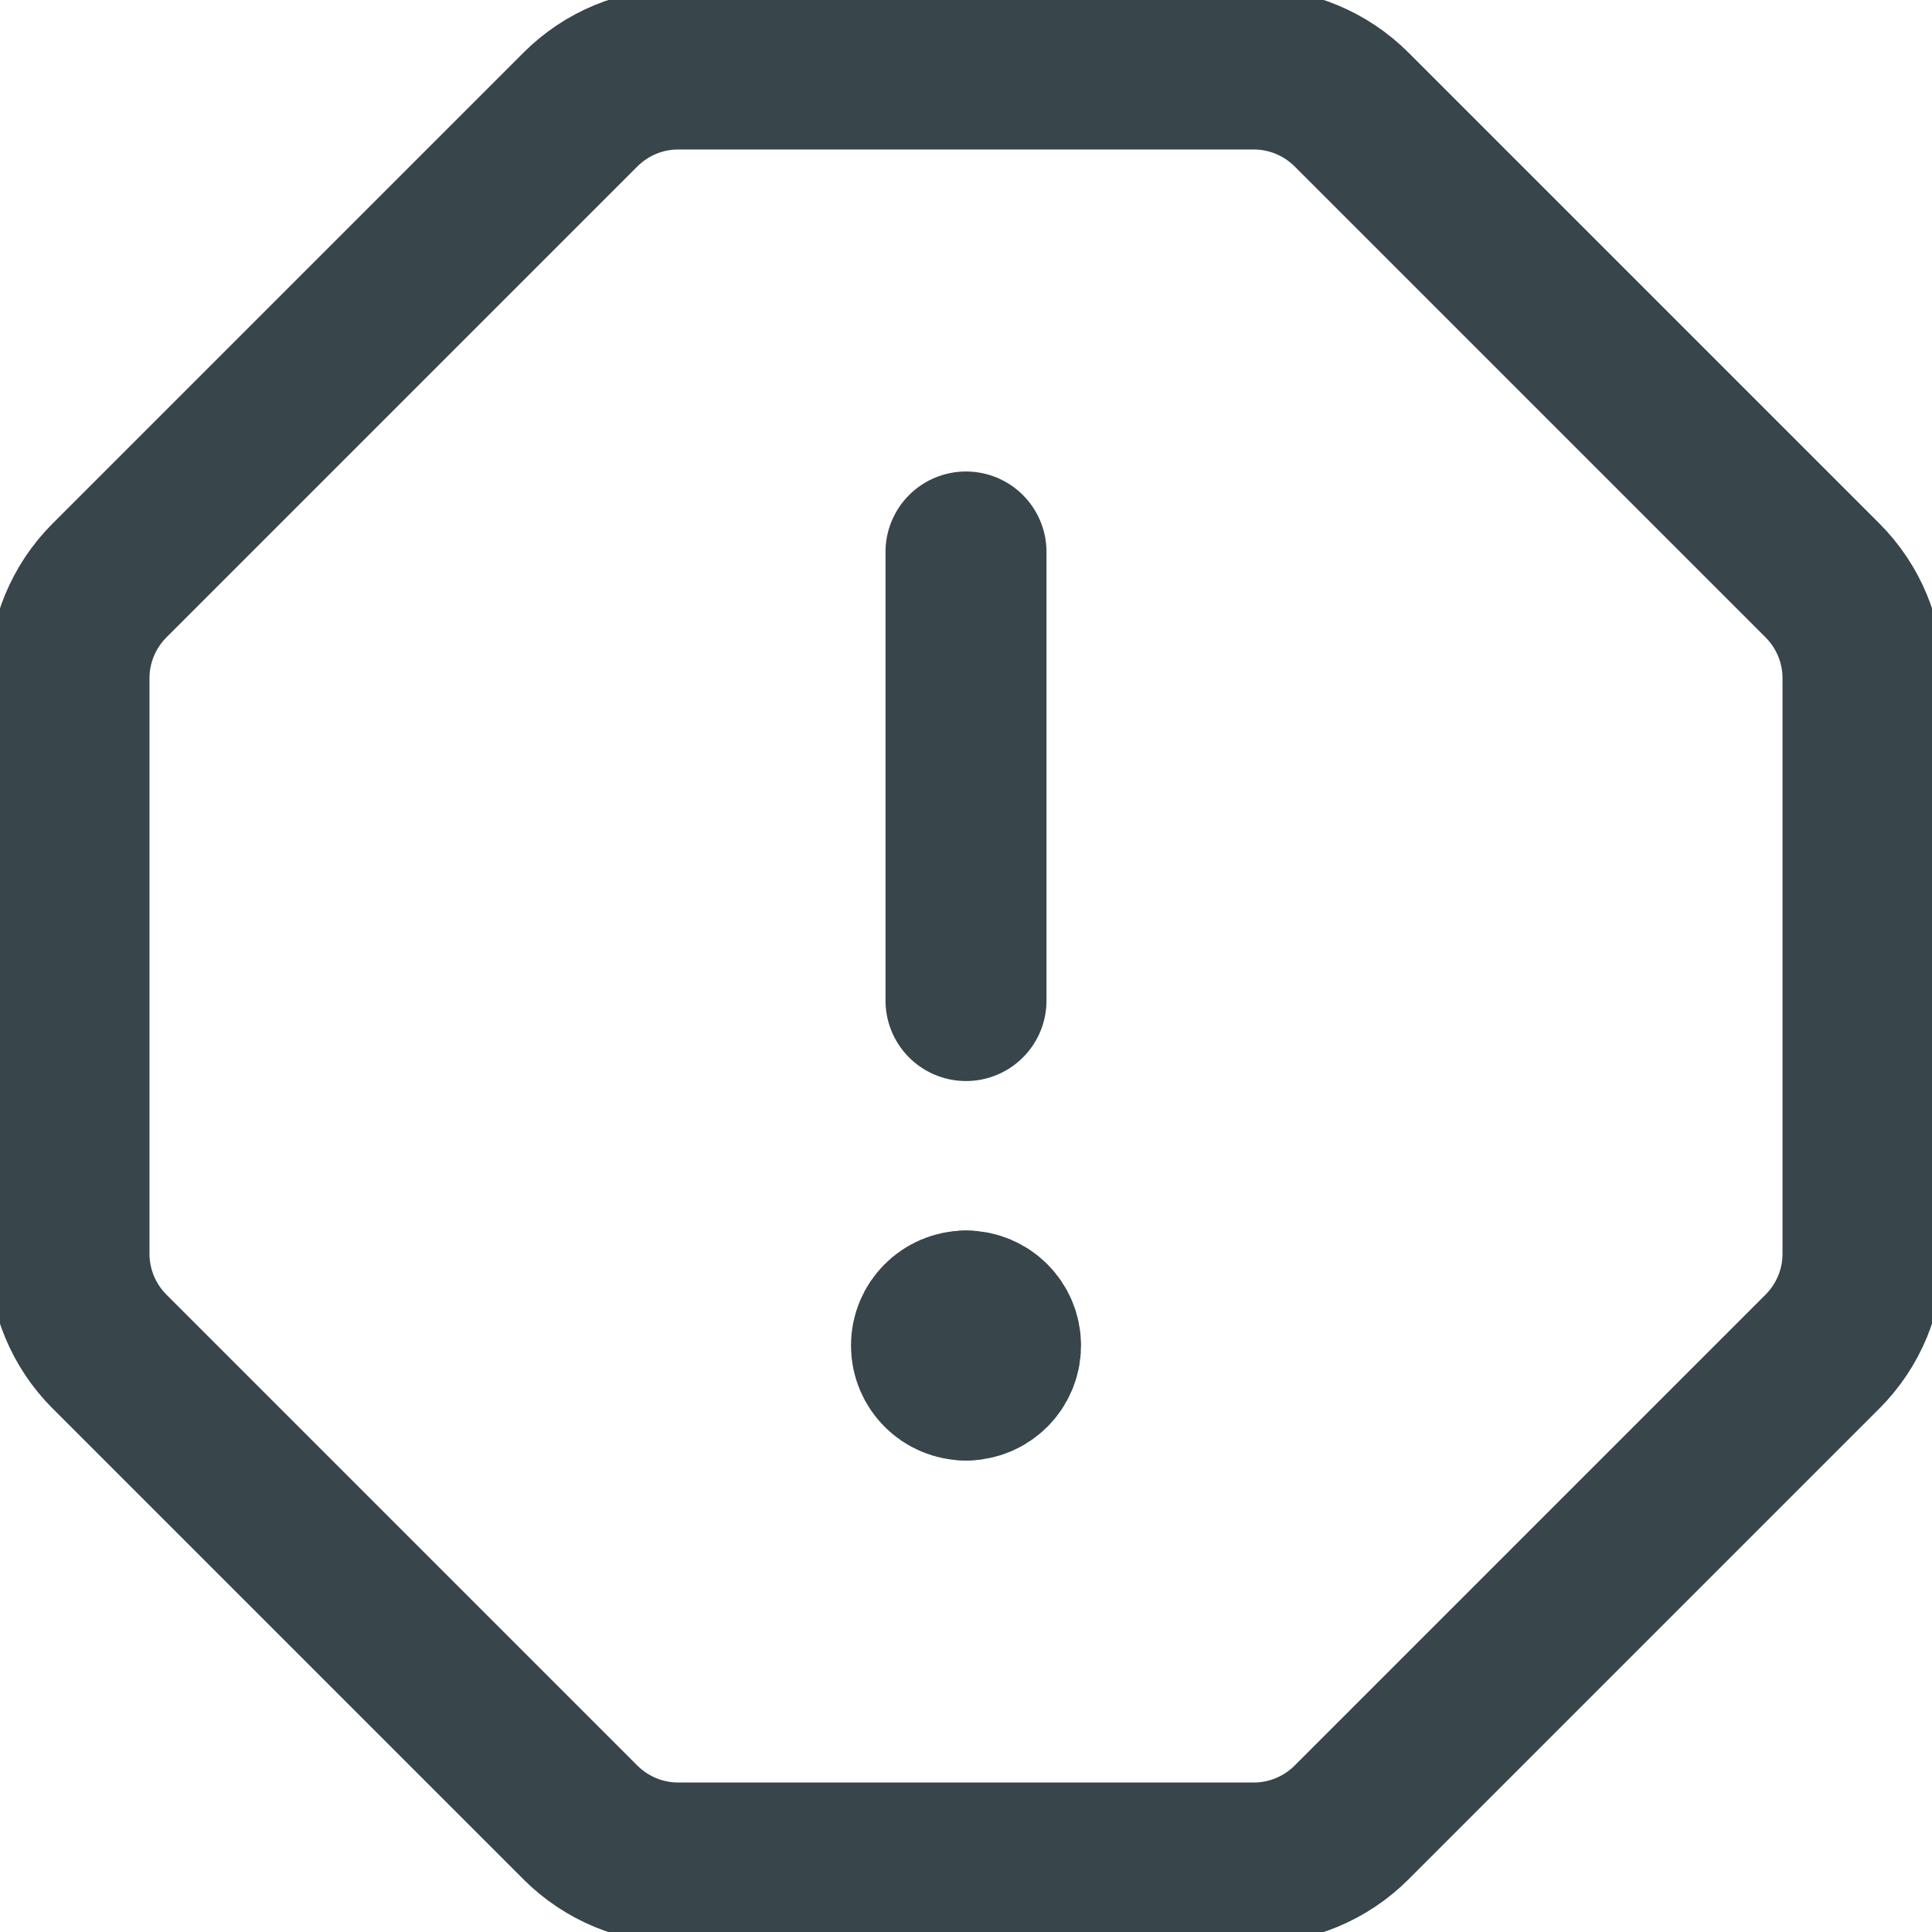 <?xml version="1.0" encoding="UTF-8"?> <svg xmlns="http://www.w3.org/2000/svg" width="24" height="24" viewBox="0 0 24 24" fill="none"> <g clip-path="url(#clip0_195_28)"> <path d="M16.788 22.641C16.466 22.962 16.03 23.143 15.576 23.143H8.424C7.97 23.143 7.534 22.962 7.212 22.641L1.359 16.788C1.038 16.466 0.857 16.03 0.857 15.576V8.424C0.857 7.97 1.038 7.534 1.359 7.212L7.212 1.359C7.534 1.038 7.97 0.857 8.424 0.857H15.576C16.03 0.857 16.466 1.038 16.788 1.359L22.641 7.212C22.962 7.534 23.143 7.97 23.143 8.424V15.576C23.143 16.03 22.962 16.466 22.641 16.788L16.788 22.641Z" stroke="#38454B" stroke-width="2" stroke-linecap="round" stroke-linejoin="round"></path> <path d="M12 6.857V12.429" stroke="#38454B" stroke-width="2" stroke-linecap="round" stroke-linejoin="round"></path> <path d="M12 17.143C11.763 17.143 11.571 16.951 11.571 16.714C11.571 16.478 11.763 16.286 12 16.286" stroke="#38454B" stroke-width="2" stroke-linecap="round" stroke-linejoin="round"></path> <path d="M12 17.143C12.237 17.143 12.429 16.951 12.429 16.714C12.429 16.478 12.237 16.286 12 16.286" stroke="#38454B" stroke-width="2" stroke-linecap="round" stroke-linejoin="round"></path> </g> <defs> <clipPath id="clip0_195_28"> <rect width="24" height="24" fill="white"></rect> </clipPath> </defs> </svg> 